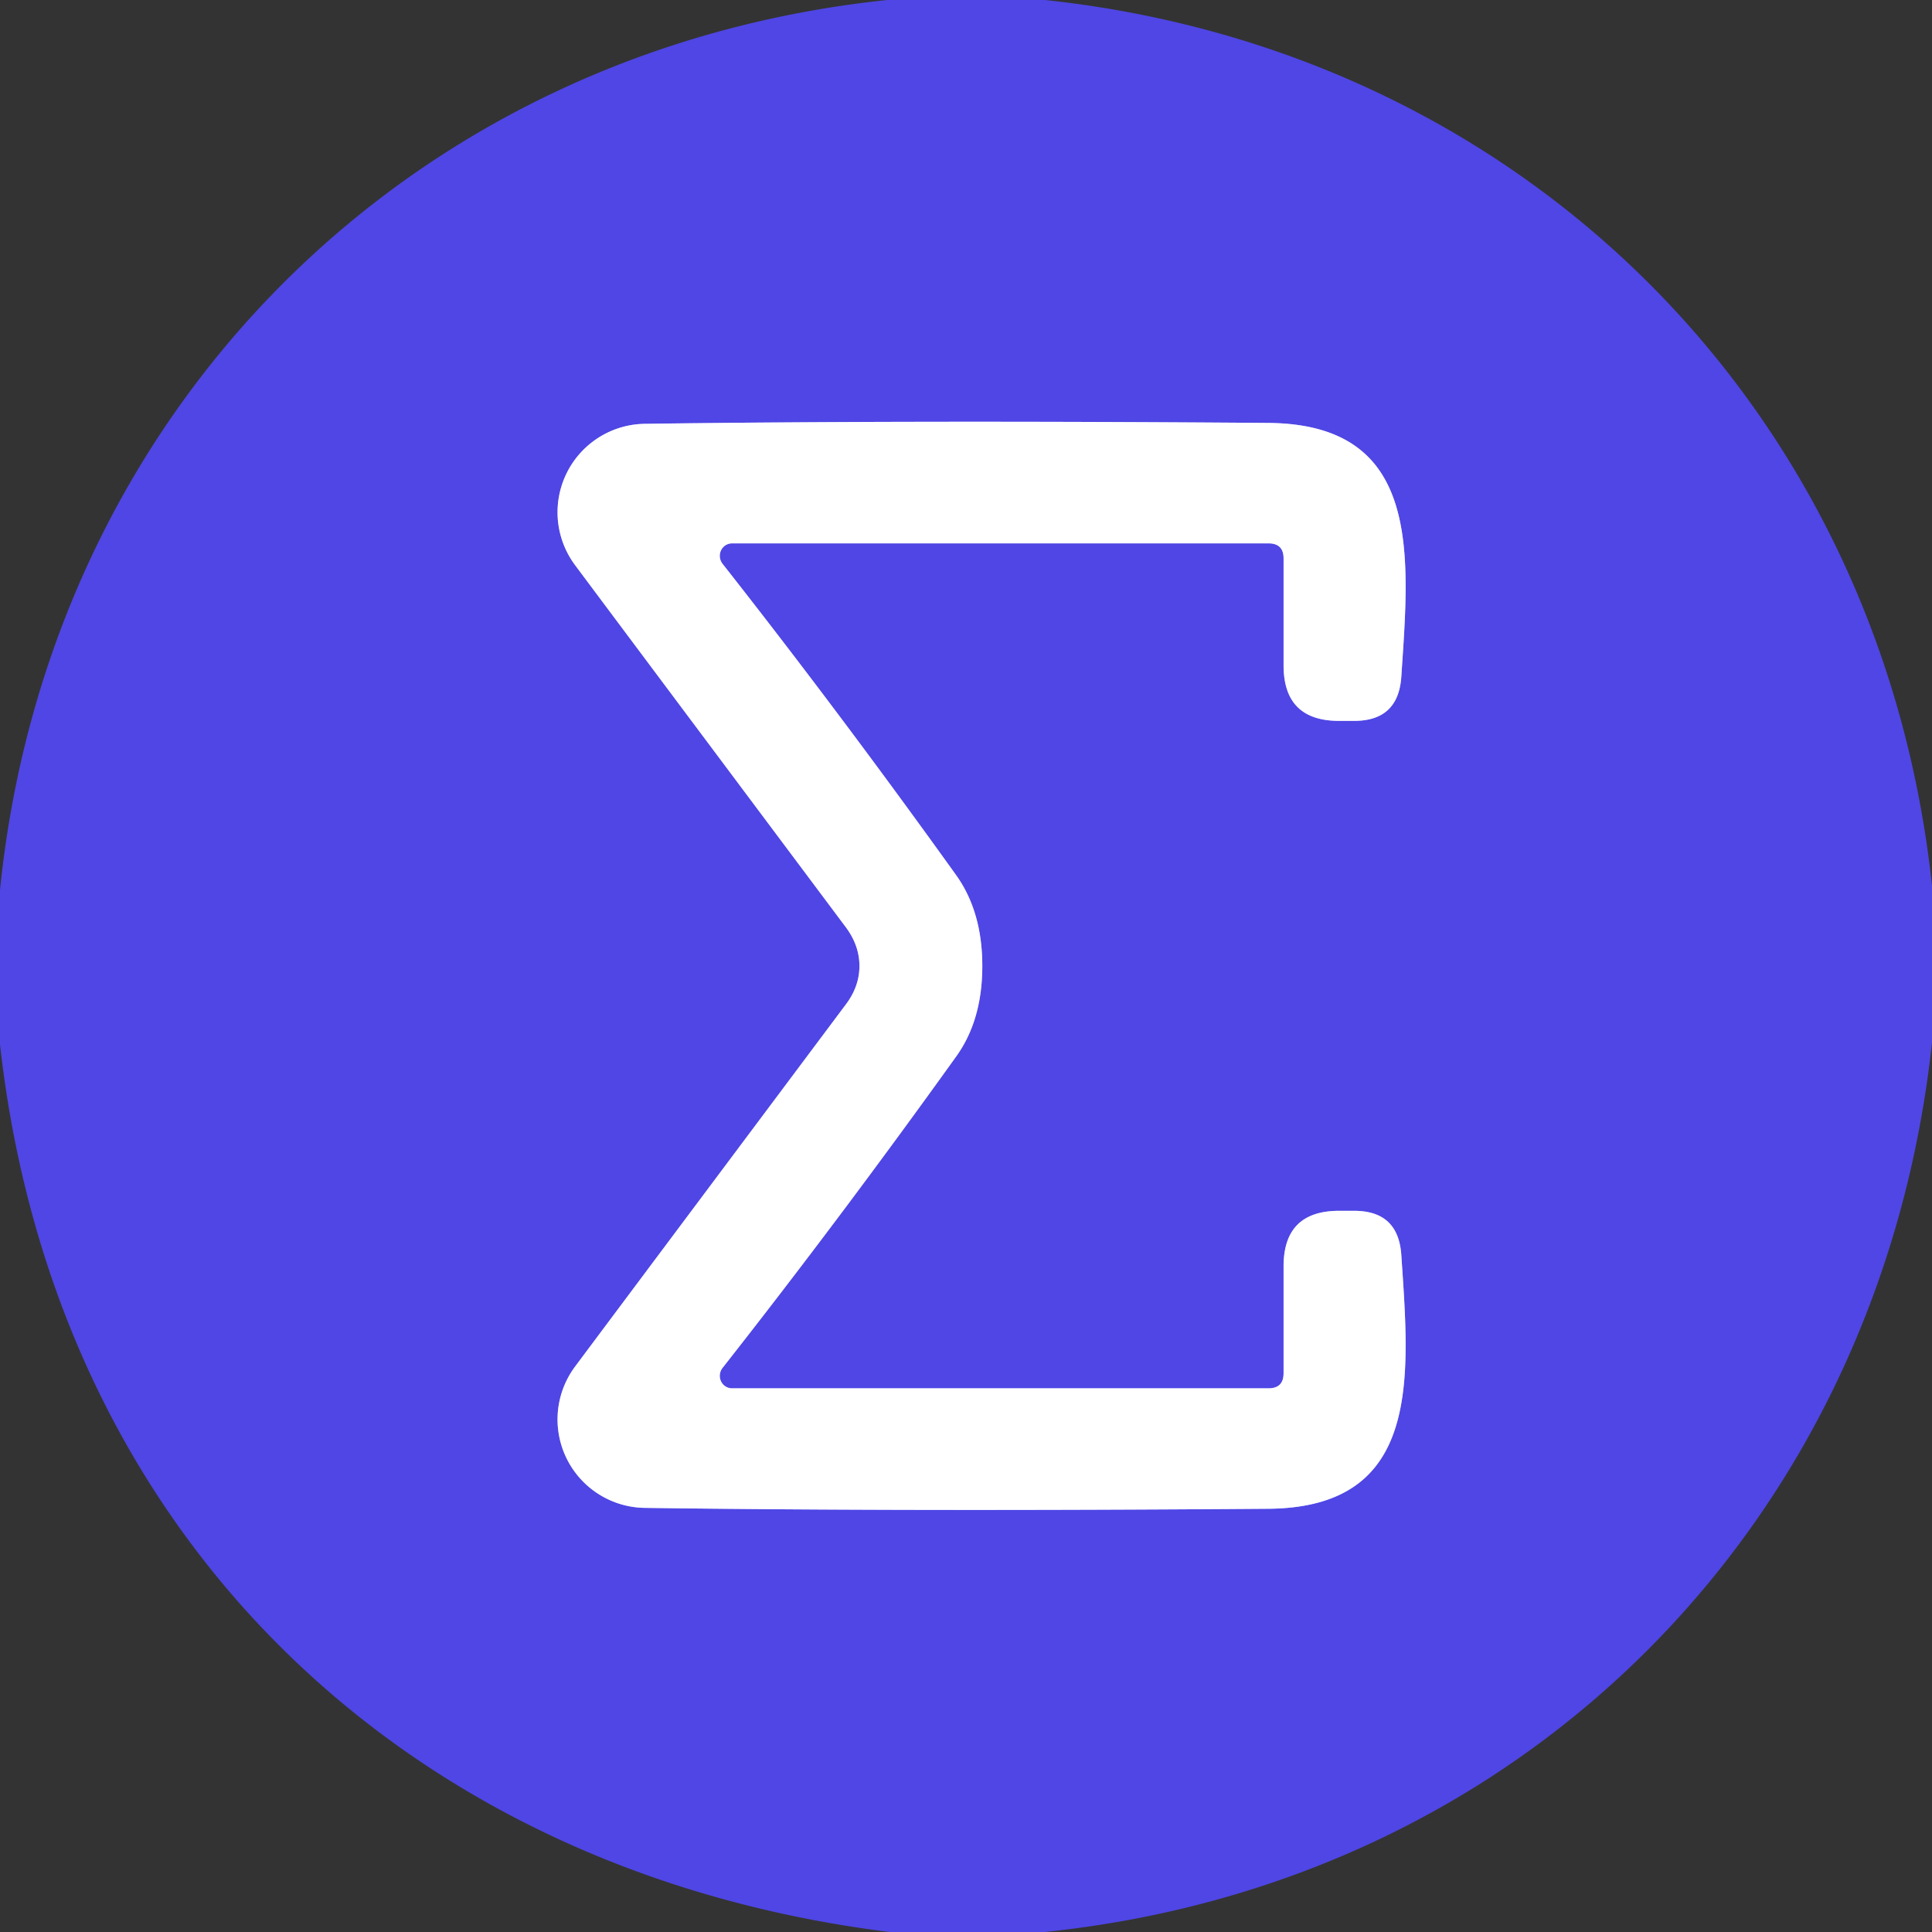 <?xml version="1.0" encoding="UTF-8" standalone="no"?>
<!DOCTYPE svg PUBLIC "-//W3C//DTD SVG 1.1//EN" "http://www.w3.org/Graphics/SVG/1.1/DTD/svg11.dtd">
<svg xmlns="http://www.w3.org/2000/svg" version="1.1" viewBox="0.00 0.00 64.00 64.00">
<rect x="0.00" y="0.00" width="64.00" height="64.00" fill="#333333" stroke="none"/>
<path stroke="#a7a3f2" stroke-width="2.00" fill="none" stroke-linecap="butt" vector-effect="non-scaling-stroke" d="
  M 28.47 32.00
  Q 28.47 32.67 28.03 33.26
  Q 20.37 43.50 19.05 45.27
  A 2.93 2.93 0.0 0 0 21.35 49.95
  Q 29.96 50.07 42.01 49.98
  C 47.12 49.94 46.69 45.61 46.42 41.57
  Q 46.32 40.11 44.86 40.11
  L 44.36 40.11
  Q 42.52 40.11 42.52 41.95
  L 42.52 45.49
  Q 42.52 45.99 42.02 45.99
  L 24.25 45.99
  A 0.42 0.41 -70.9 0 1 23.93 45.32
  Q 27.83 40.36 31.68 34.99
  Q 32.54 33.79 32.54 32.00
  Q 32.54 30.21 31.68 29.00
  Q 27.83 23.63 23.93 18.67
  A 0.42 0.41 70.9 0 1 24.25 18.00
  L 42.02 18.00
  Q 42.52 18.00 42.52 18.50
  L 42.52 22.04
  Q 42.52 23.88 44.36 23.88
  L 44.86 23.88
  Q 46.32 23.88 46.42 22.42
  C 46.69 18.38 47.12 14.05 42.01 14.01
  Q 29.96 13.92 21.35 14.04
  A 2.93 2.93 0.0 0 0 19.05 18.72
  Q 20.37 20.49 28.03 30.73
  Q 28.47 31.33 28.47 32.00"
/>
<path fill="#4f46e5" d="
  M 34.62 0.00
  C 50.44 1.69 62.31 13.52 64.00 29.34
  L 64.00 34.53
  C 62.29 50.42 50.53 62.35 34.61 64.00
  L 29.47 64.00
  C 13.43 62.00 1.82 50.90 0.00 34.60
  L 0.00 29.48
  C 1.61 13.61 13.53 1.66 29.39 0.00
  L 34.62 0.00
  Z
  M 28.47 32.00
  Q 28.47 32.67 28.03 33.26
  Q 20.37 43.50 19.05 45.27
  A 2.93 2.93 0.0 0 0 21.35 49.95
  Q 29.96 50.07 42.01 49.98
  C 47.12 49.94 46.69 45.61 46.42 41.57
  Q 46.32 40.11 44.86 40.11
  L 44.36 40.11
  Q 42.52 40.11 42.52 41.95
  L 42.52 45.49
  Q 42.52 45.99 42.02 45.99
  L 24.25 45.99
  A 0.42 0.41 -70.9 0 1 23.93 45.32
  Q 27.83 40.36 31.68 34.99
  Q 32.54 33.79 32.54 32.00
  Q 32.54 30.21 31.68 29.00
  Q 27.83 23.63 23.93 18.67
  A 0.42 0.41 70.9 0 1 24.25 18.00
  L 42.02 18.00
  Q 42.52 18.00 42.52 18.50
  L 42.52 22.04
  Q 42.52 23.88 44.36 23.88
  L 44.86 23.88
  Q 46.32 23.88 46.42 22.42
  C 46.69 18.38 47.12 14.05 42.01 14.01
  Q 29.96 13.92 21.35 14.04
  A 2.93 2.93 0.0 0 0 19.05 18.72
  Q 20.37 20.49 28.03 30.73
  Q 28.47 31.33 28.47 32.00
  Z"
/>
<path fill="#ffffff" d="
  M 32.54 32.00
  Q 32.54 33.79 31.68 34.99
  Q 27.83 40.36 23.93 45.32
  A 0.42 0.41 -70.9 0 0 24.25 45.99
  L 42.02 45.99
  Q 42.52 45.99 42.52 45.49
  L 42.52 41.95
  Q 42.52 40.11 44.36 40.11
  L 44.86 40.11
  Q 46.32 40.11 46.42 41.57
  C 46.69 45.61 47.12 49.94 42.01 49.98
  Q 29.96 50.07 21.35 49.95
  A 2.93 2.93 0.0 0 1 19.05 45.27
  Q 20.37 43.50 28.03 33.26
  Q 28.47 32.67 28.47 32.00
  Q 28.47 31.33 28.03 30.73
  Q 20.37 20.49 19.05 18.72
  A 2.93 2.93 0.0 0 1 21.35 14.04
  Q 29.96 13.92 42.01 14.01
  C 47.12 14.05 46.69 18.38 46.42 22.42
  Q 46.32 23.88 44.86 23.88
  L 44.36 23.88
  Q 42.52 23.88 42.52 22.04
  L 42.52 18.50
  Q 42.52 18.00 42.02 18.00
  L 24.25 18.00
  A 0.42 0.41 70.9 0 0 23.93 18.67
  Q 27.83 23.63 31.68 29.00
  Q 32.54 30.21 32.54 32.00
  Z"
/>
</svg>
